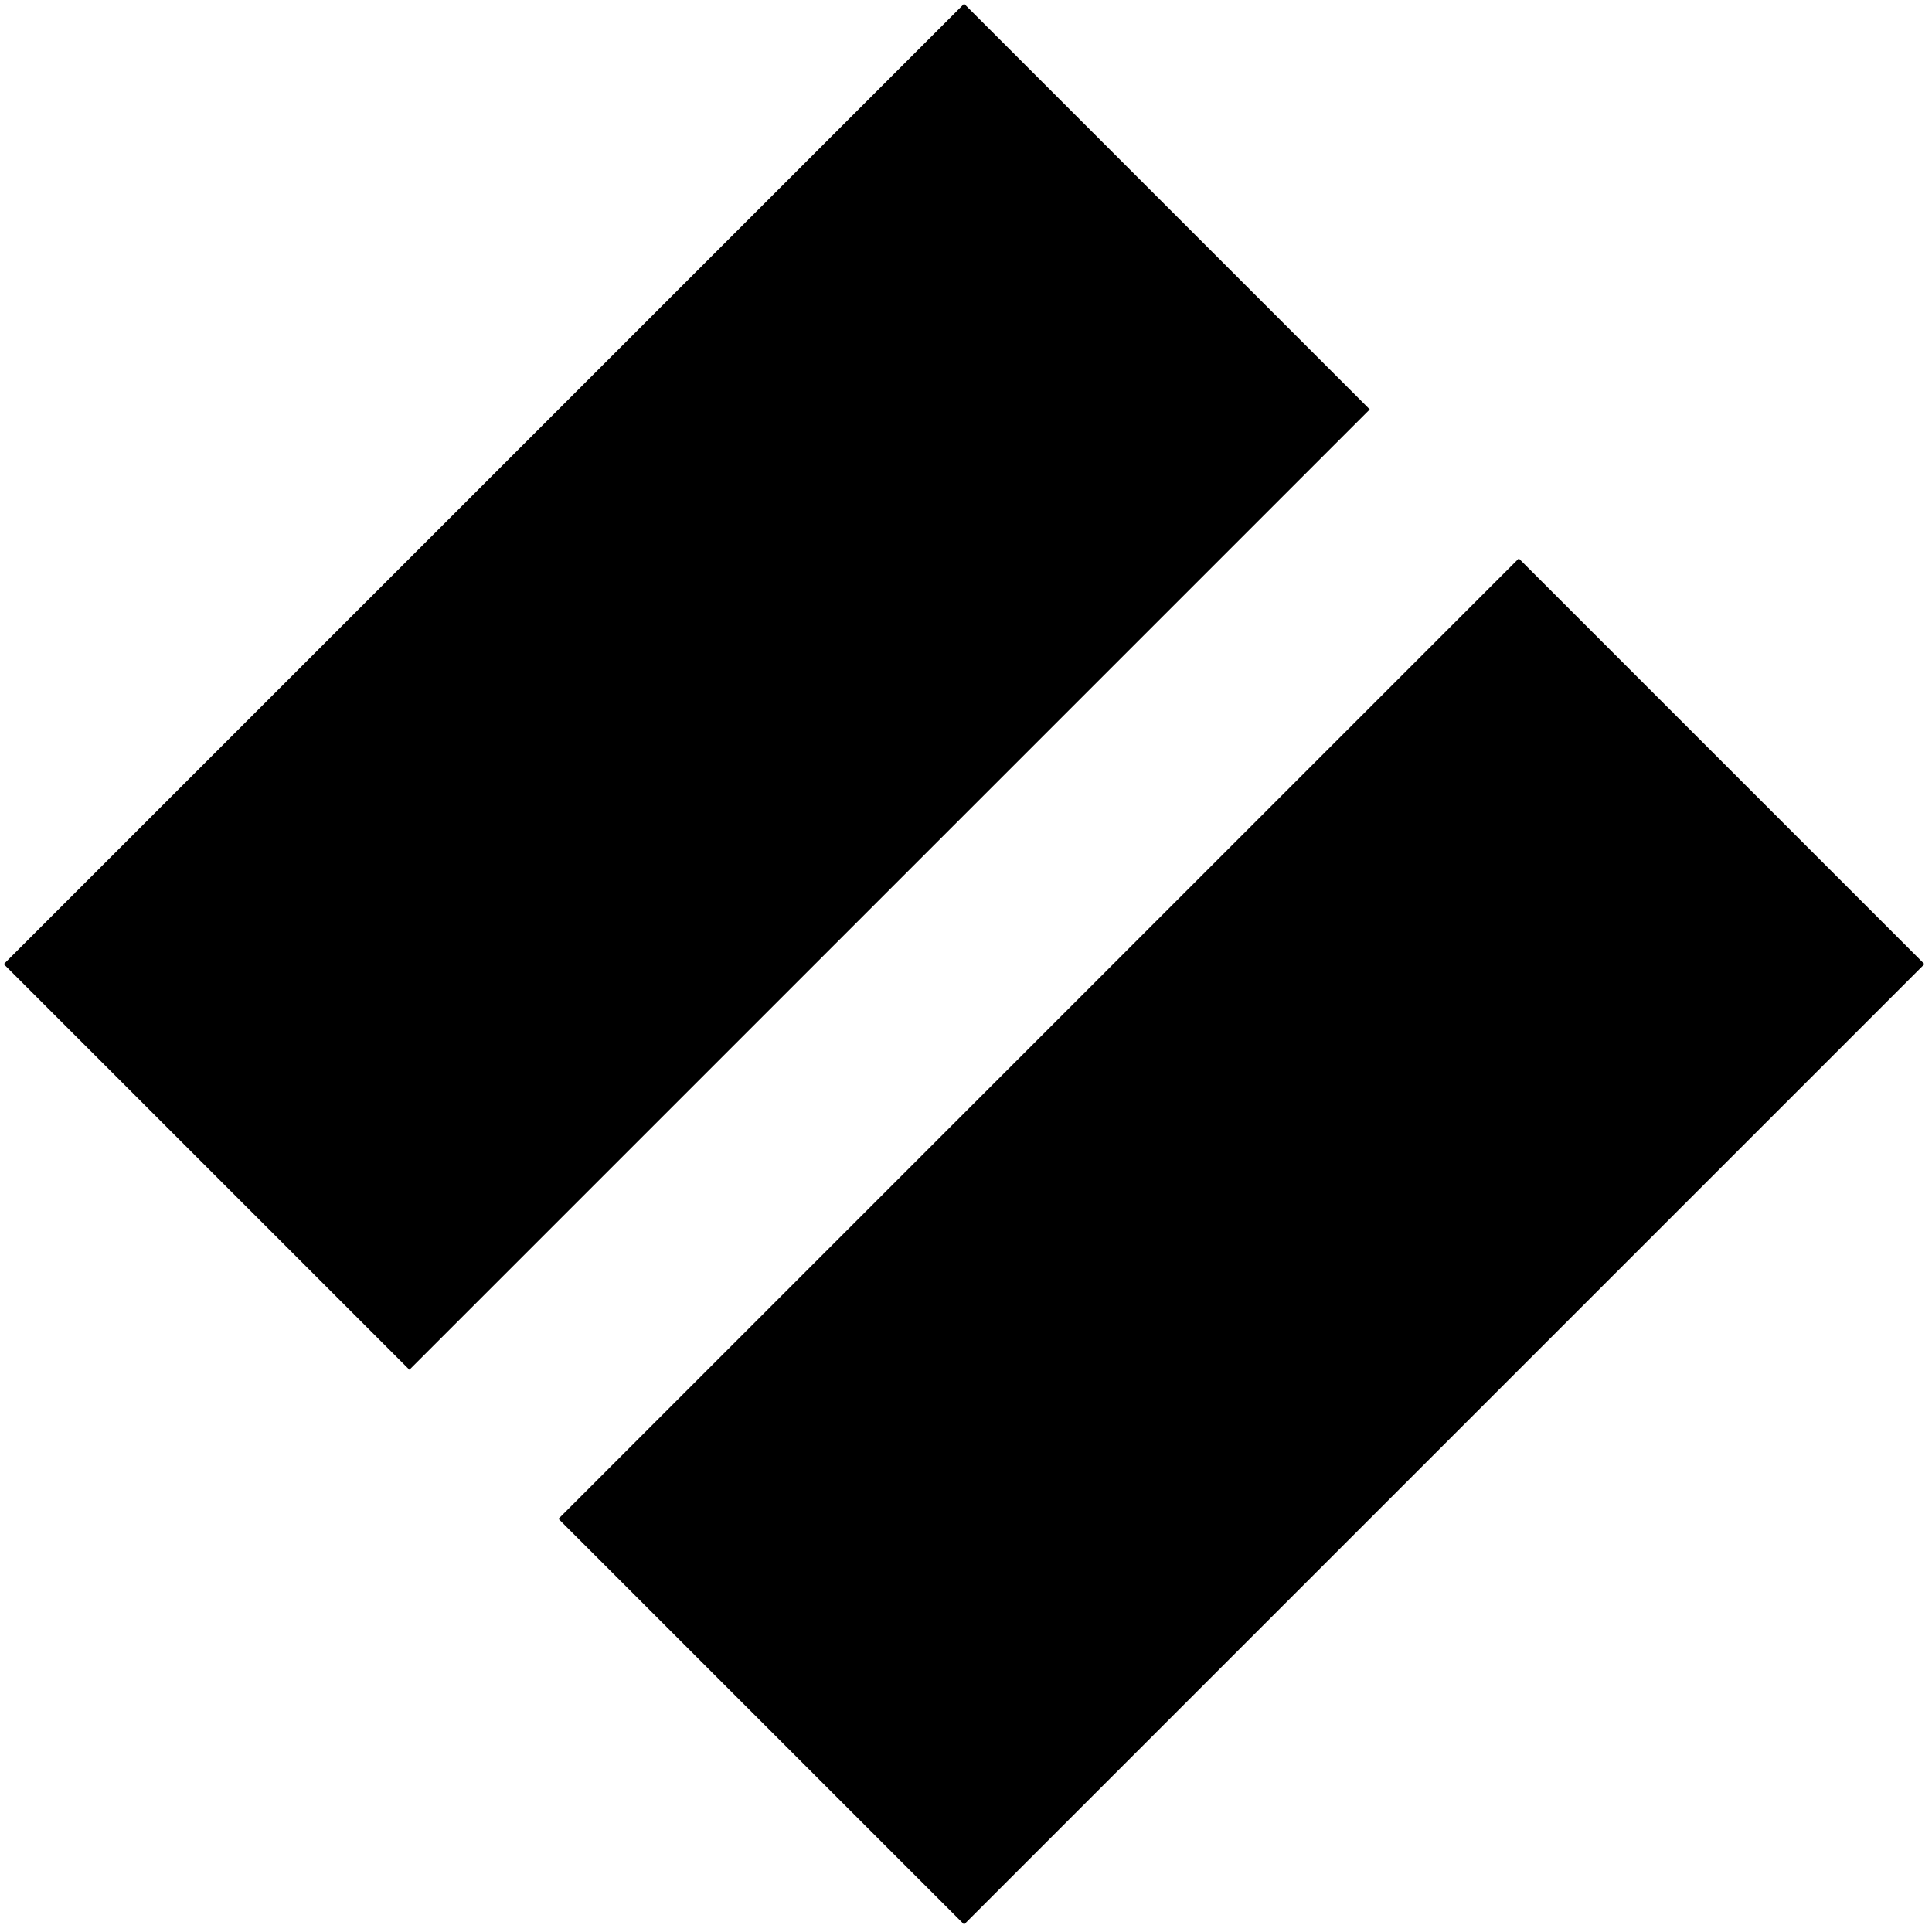 <?xml version="1.0" standalone="no"?>
<!DOCTYPE svg PUBLIC "-//W3C//DTD SVG 20010904//EN"
 "http://www.w3.org/TR/2001/REC-SVG-20010904/DTD/svg10.dtd">
<svg version="1.0" xmlns="http://www.w3.org/2000/svg"
 width="512pt" height="512pt" viewBox="0 0 512 512"
 preserveAspectRatio="xMidYMid meet">
<g transform="translate(0,512) scale(0.1,-0.1)"
fill="#000000" stroke="none">
<path d="M1282 3837 l-1272 -1272 538 -538 537 -537 1273 1273 1272 1272 -538
538 -537 537 -1273 -1273z"/>
<path d="M2752 2367 l-1272 -1272 538 -538 537 -537 1273 1273 1272 1272 -538
538 -537 537 -1273 -1273z"/>
</g>
</svg>
